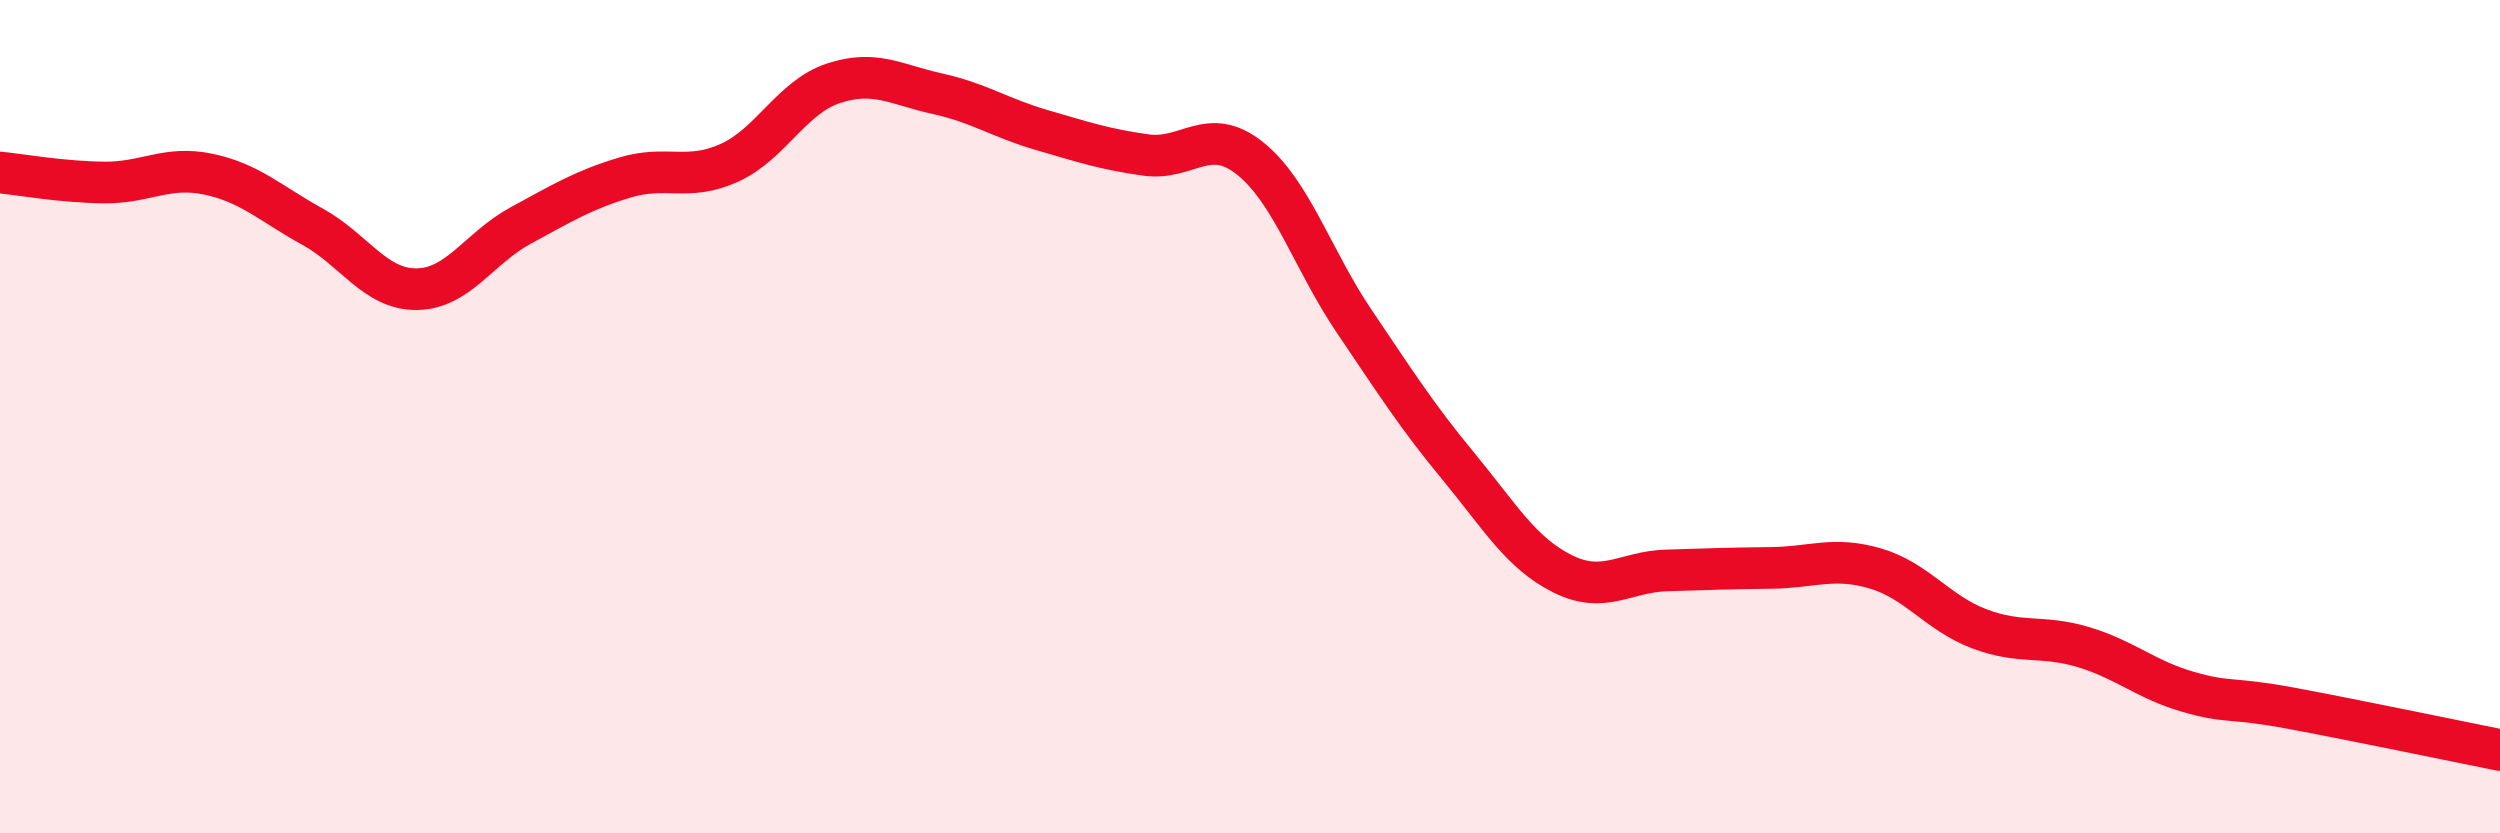 
    <svg width="60" height="20" viewBox="0 0 60 20" xmlns="http://www.w3.org/2000/svg">
      <path
        d="M 0,4.14 C 0.5,4.19 1.5,4.37 2.5,4.38 C 3.5,4.39 4,3.97 5,4.18 C 6,4.39 6.5,4.89 7.5,5.44 C 8.5,5.99 9,6.95 10,6.94 C 11,6.93 11.5,5.95 12.5,5.41 C 13.5,4.87 14,4.56 15,4.26 C 16,3.96 16.5,4.36 17.5,3.91 C 18.5,3.46 19,2.33 20,2 C 21,1.67 21.5,2.03 22.5,2.25 C 23.5,2.47 24,2.83 25,3.12 C 26,3.41 26.5,3.58 27.5,3.72 C 28.5,3.86 29,3 30,3.8 C 31,4.6 31.5,6.23 32.5,7.71 C 33.5,9.19 34,9.98 35,11.19 C 36,12.4 36.5,13.27 37.5,13.77 C 38.5,14.27 39,13.72 40,13.69 C 41,13.66 41.5,13.64 42.5,13.63 C 43.5,13.62 44,13.35 45,13.64 C 46,13.93 46.5,14.71 47.5,15.09 C 48.5,15.47 49,15.23 50,15.53 C 51,15.83 51.5,16.31 52.5,16.6 C 53.5,16.89 53.5,16.72 55,17 C 56.5,17.28 59,17.8 60,18L60 20L0 20Z"
        fill="#EB0A25"
        opacity="0.1"
        stroke-linecap="round"
        stroke-linejoin="round"
      />
      <path
        d="M 0,4.14 C 0.5,4.19 1.5,4.37 2.5,4.38 C 3.5,4.39 4,3.97 5,4.18 C 6,4.39 6.5,4.89 7.5,5.44 C 8.5,5.99 9,6.95 10,6.94 C 11,6.93 11.5,5.95 12.5,5.41 C 13.5,4.87 14,4.56 15,4.26 C 16,3.96 16.5,4.36 17.5,3.91 C 18.5,3.46 19,2.33 20,2 C 21,1.67 21.5,2.03 22.5,2.25 C 23.5,2.47 24,2.83 25,3.12 C 26,3.41 26.5,3.58 27.5,3.72 C 28.5,3.86 29,3 30,3.8 C 31,4.6 31.5,6.23 32.5,7.71 C 33.5,9.19 34,9.98 35,11.19 C 36,12.4 36.5,13.27 37.5,13.77 C 38.5,14.27 39,13.72 40,13.69 C 41,13.66 41.5,13.64 42.5,13.63 C 43.5,13.62 44,13.35 45,13.64 C 46,13.93 46.5,14.71 47.5,15.09 C 48.5,15.47 49,15.23 50,15.53 C 51,15.83 51.5,16.31 52.5,16.6 C 53.5,16.89 53.5,16.72 55,17 C 56.5,17.28 59,17.8 60,18"
        stroke="#EB0A25"
        stroke-width="1"
        fill="none"
        stroke-linecap="round"
        stroke-linejoin="round"
      />
    </svg>
  
